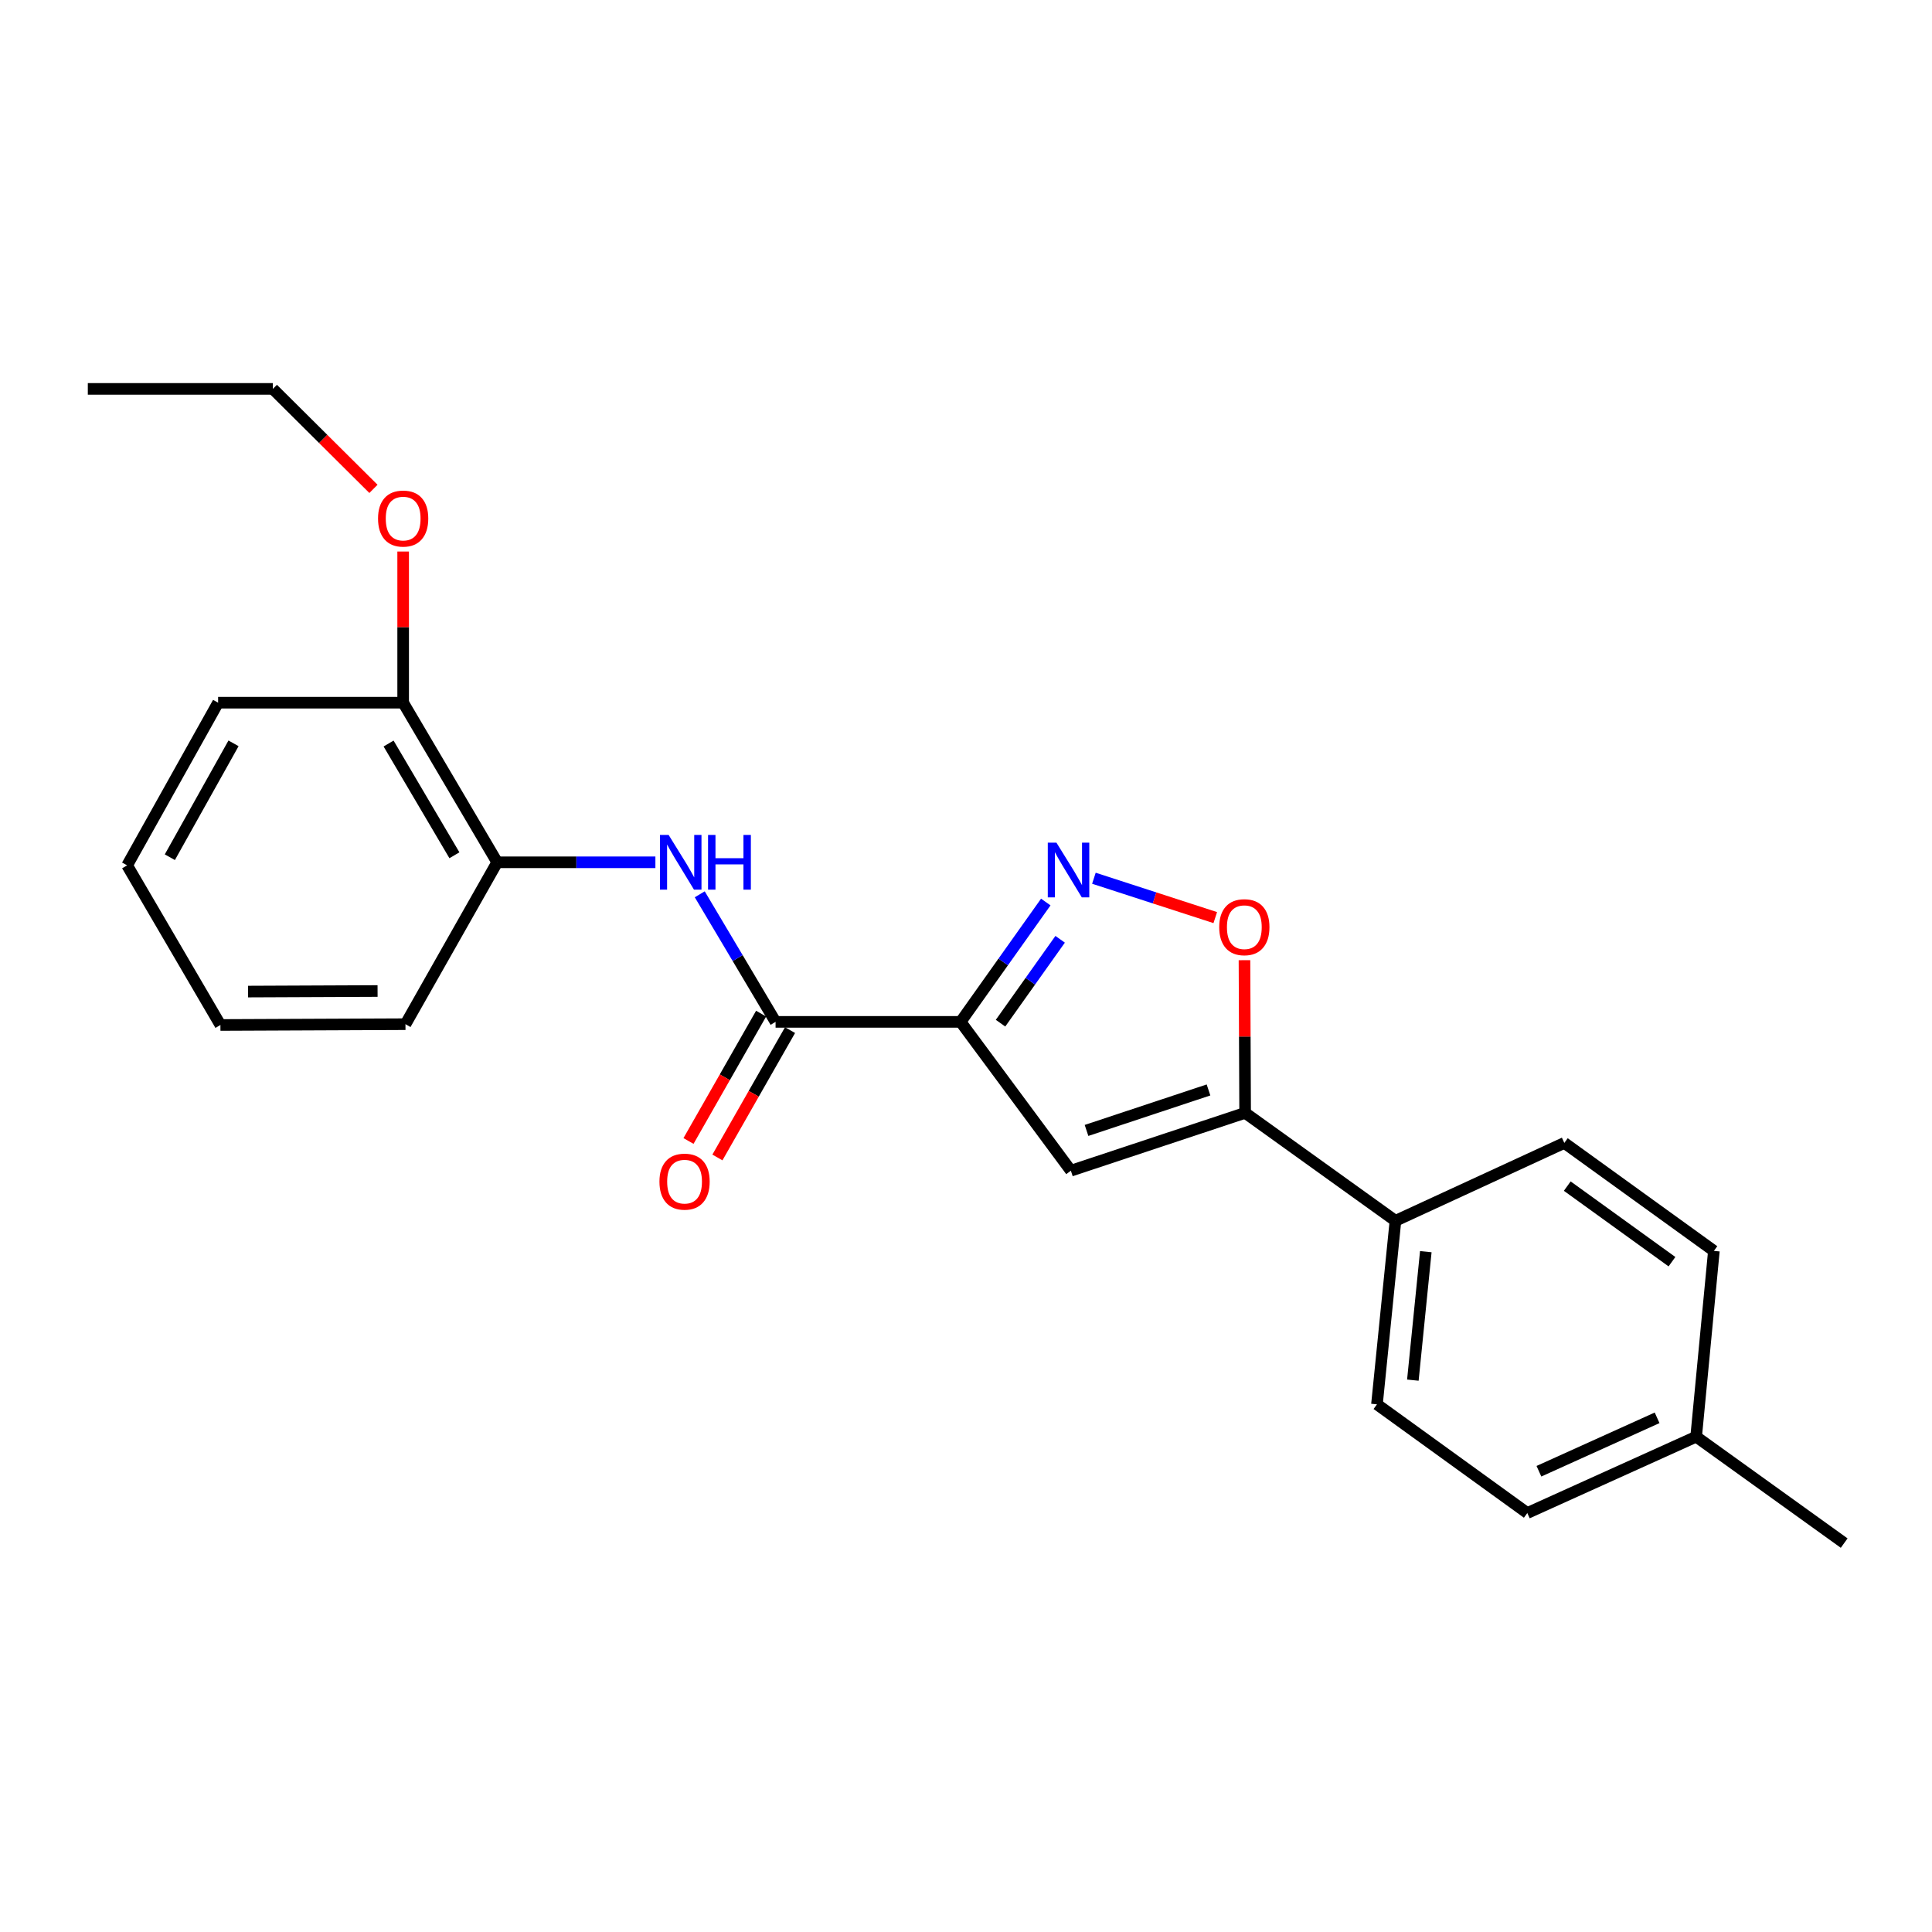 <?xml version='1.0' encoding='iso-8859-1'?>
<svg version='1.1' baseProfile='full'
              xmlns='http://www.w3.org/2000/svg'
                      xmlns:rdkit='http://www.rdkit.org/xml'
                      xmlns:xlink='http://www.w3.org/1999/xlink'
                  xml:space='preserve'
width='1000px' height='1000px' viewBox='0 0 1000 1000'>
<!-- END OF HEADER -->
<rect style='opacity:1.0;fill:#FFFFFF;stroke:none' width='1000' height='1000' x='0' y='0'> </rect>
<path class='bond-0' d='M 497.214,528.92 L 519.256,497.903' style='fill:none;fill-rule:evenodd;stroke:#000000;stroke-width:6px;stroke-linecap:butt;stroke-linejoin:miter;stroke-opacity:1' />
<path class='bond-0' d='M 519.256,497.903 L 541.297,466.887' style='fill:none;fill-rule:evenodd;stroke:#0000FF;stroke-width:6px;stroke-linecap:butt;stroke-linejoin:miter;stroke-opacity:1' />
<path class='bond-0' d='M 517.873,529.597 L 533.302,507.885' style='fill:none;fill-rule:evenodd;stroke:#000000;stroke-width:6px;stroke-linecap:butt;stroke-linejoin:miter;stroke-opacity:1' />
<path class='bond-0' d='M 533.302,507.885 L 548.731,486.173' style='fill:none;fill-rule:evenodd;stroke:#0000FF;stroke-width:6px;stroke-linecap:butt;stroke-linejoin:miter;stroke-opacity:1' />
<path class='bond-1' d='M 497.214,528.92 L 554.279,605.954' style='fill:none;fill-rule:evenodd;stroke:#000000;stroke-width:6px;stroke-linecap:butt;stroke-linejoin:miter;stroke-opacity:1' />
<path class='bond-2' d='M 497.214,528.92 L 401.436,528.92' style='fill:none;fill-rule:evenodd;stroke:#000000;stroke-width:6px;stroke-linecap:butt;stroke-linejoin:miter;stroke-opacity:1' />
<path class='bond-4' d='M 566.204,454.575 L 597.611,464.762' style='fill:none;fill-rule:evenodd;stroke:#0000FF;stroke-width:6px;stroke-linecap:butt;stroke-linejoin:miter;stroke-opacity:1' />
<path class='bond-4' d='M 597.611,464.762 L 629.018,474.949' style='fill:none;fill-rule:evenodd;stroke:#FF0000;stroke-width:6px;stroke-linecap:butt;stroke-linejoin:miter;stroke-opacity:1' />
<path class='bond-3' d='M 554.279,605.954 L 644.476,576.019' style='fill:none;fill-rule:evenodd;stroke:#000000;stroke-width:6px;stroke-linecap:butt;stroke-linejoin:miter;stroke-opacity:1' />
<path class='bond-3' d='M 562.381,585.11 L 625.519,564.155' style='fill:none;fill-rule:evenodd;stroke:#000000;stroke-width:6px;stroke-linecap:butt;stroke-linejoin:miter;stroke-opacity:1' />
<path class='bond-5' d='M 401.436,528.92 L 381.813,495.903' style='fill:none;fill-rule:evenodd;stroke:#000000;stroke-width:6px;stroke-linecap:butt;stroke-linejoin:miter;stroke-opacity:1' />
<path class='bond-5' d='M 381.813,495.903 L 362.19,462.886' style='fill:none;fill-rule:evenodd;stroke:#0000FF;stroke-width:6px;stroke-linecap:butt;stroke-linejoin:miter;stroke-opacity:1' />
<path class='bond-8' d='M 393.952,524.652 L 375.158,557.611' style='fill:none;fill-rule:evenodd;stroke:#000000;stroke-width:6px;stroke-linecap:butt;stroke-linejoin:miter;stroke-opacity:1' />
<path class='bond-8' d='M 375.158,557.611 L 356.364,590.57' style='fill:none;fill-rule:evenodd;stroke:#FF0000;stroke-width:6px;stroke-linecap:butt;stroke-linejoin:miter;stroke-opacity:1' />
<path class='bond-8' d='M 408.921,533.188 L 390.127,566.147' style='fill:none;fill-rule:evenodd;stroke:#000000;stroke-width:6px;stroke-linecap:butt;stroke-linejoin:miter;stroke-opacity:1' />
<path class='bond-8' d='M 390.127,566.147 L 371.333,599.105' style='fill:none;fill-rule:evenodd;stroke:#FF0000;stroke-width:6px;stroke-linecap:butt;stroke-linejoin:miter;stroke-opacity:1' />
<path class='bond-7' d='M 644.476,576.019 L 722.285,631.887' style='fill:none;fill-rule:evenodd;stroke:#000000;stroke-width:6px;stroke-linecap:butt;stroke-linejoin:miter;stroke-opacity:1' />
<path class='bond-23' d='M 644.476,576.019 L 644.307,536.507' style='fill:none;fill-rule:evenodd;stroke:#000000;stroke-width:6px;stroke-linecap:butt;stroke-linejoin:miter;stroke-opacity:1' />
<path class='bond-23' d='M 644.307,536.507 L 644.138,496.994' style='fill:none;fill-rule:evenodd;stroke:#FF0000;stroke-width:6px;stroke-linecap:butt;stroke-linejoin:miter;stroke-opacity:1' />
<path class='bond-6' d='M 339.231,446.324 L 298.292,446.324' style='fill:none;fill-rule:evenodd;stroke:#0000FF;stroke-width:6px;stroke-linecap:butt;stroke-linejoin:miter;stroke-opacity:1' />
<path class='bond-6' d='M 298.292,446.324 L 257.353,446.324' style='fill:none;fill-rule:evenodd;stroke:#000000;stroke-width:6px;stroke-linecap:butt;stroke-linejoin:miter;stroke-opacity:1' />
<path class='bond-9' d='M 257.353,446.324 L 208.674,363.709' style='fill:none;fill-rule:evenodd;stroke:#000000;stroke-width:6px;stroke-linecap:butt;stroke-linejoin:miter;stroke-opacity:1' />
<path class='bond-9' d='M 235.205,442.679 L 201.13,384.849' style='fill:none;fill-rule:evenodd;stroke:#000000;stroke-width:6px;stroke-linecap:butt;stroke-linejoin:miter;stroke-opacity:1' />
<path class='bond-16' d='M 257.353,446.324 L 209.871,530.117' style='fill:none;fill-rule:evenodd;stroke:#000000;stroke-width:6px;stroke-linecap:butt;stroke-linejoin:miter;stroke-opacity:1' />
<path class='bond-10' d='M 722.285,631.887 L 712.712,726.88' style='fill:none;fill-rule:evenodd;stroke:#000000;stroke-width:6px;stroke-linecap:butt;stroke-linejoin:miter;stroke-opacity:1' />
<path class='bond-10' d='M 737.994,647.864 L 731.293,714.359' style='fill:none;fill-rule:evenodd;stroke:#000000;stroke-width:6px;stroke-linecap:butt;stroke-linejoin:miter;stroke-opacity:1' />
<path class='bond-11' d='M 722.285,631.887 L 809.687,591.575' style='fill:none;fill-rule:evenodd;stroke:#000000;stroke-width:6px;stroke-linecap:butt;stroke-linejoin:miter;stroke-opacity:1' />
<path class='bond-15' d='M 208.674,363.709 L 208.674,324.589' style='fill:none;fill-rule:evenodd;stroke:#000000;stroke-width:6px;stroke-linecap:butt;stroke-linejoin:miter;stroke-opacity:1' />
<path class='bond-15' d='M 208.674,324.589 L 208.674,285.468' style='fill:none;fill-rule:evenodd;stroke:#FF0000;stroke-width:6px;stroke-linecap:butt;stroke-linejoin:miter;stroke-opacity:1' />
<path class='bond-17' d='M 208.674,363.709 L 112.896,363.709' style='fill:none;fill-rule:evenodd;stroke:#000000;stroke-width:6px;stroke-linecap:butt;stroke-linejoin:miter;stroke-opacity:1' />
<path class='bond-13' d='M 712.712,726.88 L 790.531,783.141' style='fill:none;fill-rule:evenodd;stroke:#000000;stroke-width:6px;stroke-linecap:butt;stroke-linejoin:miter;stroke-opacity:1' />
<path class='bond-12' d='M 809.687,591.575 L 887.104,647.463' style='fill:none;fill-rule:evenodd;stroke:#000000;stroke-width:6px;stroke-linecap:butt;stroke-linejoin:miter;stroke-opacity:1' />
<path class='bond-12' d='M 811.213,613.93 L 865.405,653.051' style='fill:none;fill-rule:evenodd;stroke:#000000;stroke-width:6px;stroke-linecap:butt;stroke-linejoin:miter;stroke-opacity:1' />
<path class='bond-14' d='M 887.104,647.463 L 877.923,743.633' style='fill:none;fill-rule:evenodd;stroke:#000000;stroke-width:6px;stroke-linecap:butt;stroke-linejoin:miter;stroke-opacity:1' />
<path class='bond-25' d='M 790.531,783.141 L 877.923,743.633' style='fill:none;fill-rule:evenodd;stroke:#000000;stroke-width:6px;stroke-linecap:butt;stroke-linejoin:miter;stroke-opacity:1' />
<path class='bond-25' d='M 796.542,761.513 L 857.716,733.858' style='fill:none;fill-rule:evenodd;stroke:#000000;stroke-width:6px;stroke-linecap:butt;stroke-linejoin:miter;stroke-opacity:1' />
<path class='bond-19' d='M 877.923,743.633 L 954.545,798.706' style='fill:none;fill-rule:evenodd;stroke:#000000;stroke-width:6px;stroke-linecap:butt;stroke-linejoin:miter;stroke-opacity:1' />
<path class='bond-18' d='M 193.297,253.04 L 167.265,227.167' style='fill:none;fill-rule:evenodd;stroke:#FF0000;stroke-width:6px;stroke-linecap:butt;stroke-linejoin:miter;stroke-opacity:1' />
<path class='bond-18' d='M 167.265,227.167 L 141.232,201.294' style='fill:none;fill-rule:evenodd;stroke:#000000;stroke-width:6px;stroke-linecap:butt;stroke-linejoin:miter;stroke-opacity:1' />
<path class='bond-21' d='M 209.871,530.117 L 114.093,530.528' style='fill:none;fill-rule:evenodd;stroke:#000000;stroke-width:6px;stroke-linecap:butt;stroke-linejoin:miter;stroke-opacity:1' />
<path class='bond-21' d='M 195.43,512.947 L 128.386,513.235' style='fill:none;fill-rule:evenodd;stroke:#000000;stroke-width:6px;stroke-linecap:butt;stroke-linejoin:miter;stroke-opacity:1' />
<path class='bond-24' d='M 112.896,363.709 L 65.807,447.913' style='fill:none;fill-rule:evenodd;stroke:#000000;stroke-width:6px;stroke-linecap:butt;stroke-linejoin:miter;stroke-opacity:1' />
<path class='bond-24' d='M 120.872,384.75 L 87.91,443.693' style='fill:none;fill-rule:evenodd;stroke:#000000;stroke-width:6px;stroke-linecap:butt;stroke-linejoin:miter;stroke-opacity:1' />
<path class='bond-20' d='M 141.232,201.294 L 45.455,201.294' style='fill:none;fill-rule:evenodd;stroke:#000000;stroke-width:6px;stroke-linecap:butt;stroke-linejoin:miter;stroke-opacity:1' />
<path class='bond-22' d='M 114.093,530.528 L 65.807,447.913' style='fill:none;fill-rule:evenodd;stroke:#000000;stroke-width:6px;stroke-linecap:butt;stroke-linejoin:miter;stroke-opacity:1' />
<path  class='atom-1' d='M 546.813 436.156
L 556.093 451.156
Q 557.013 452.636, 558.493 455.316
Q 559.973 457.996, 560.053 458.156
L 560.053 436.156
L 563.813 436.156
L 563.813 464.476
L 559.933 464.476
L 549.973 448.076
Q 548.813 446.156, 547.573 443.956
Q 546.373 441.756, 546.013 441.076
L 546.013 464.476
L 542.333 464.476
L 542.333 436.156
L 546.813 436.156
' fill='#0000FF'/>
<path  class='atom-5' d='M 631.064 479.91
Q 631.064 473.11, 634.424 469.31
Q 637.784 465.51, 644.064 465.51
Q 650.344 465.51, 653.704 469.31
Q 657.064 473.11, 657.064 479.91
Q 657.064 486.79, 653.664 490.71
Q 650.264 494.59, 644.064 494.59
Q 637.824 494.59, 634.424 490.71
Q 631.064 486.83, 631.064 479.91
M 644.064 491.39
Q 648.384 491.39, 650.704 488.51
Q 653.064 485.59, 653.064 479.91
Q 653.064 474.35, 650.704 471.55
Q 648.384 468.71, 644.064 468.71
Q 639.744 468.71, 637.384 471.51
Q 635.064 474.31, 635.064 479.91
Q 635.064 485.63, 637.384 488.51
Q 639.744 491.39, 644.064 491.39
' fill='#FF0000'/>
<path  class='atom-6' d='M 346.086 432.164
L 355.366 447.164
Q 356.286 448.644, 357.766 451.324
Q 359.246 454.004, 359.326 454.164
L 359.326 432.164
L 363.086 432.164
L 363.086 460.484
L 359.206 460.484
L 349.246 444.084
Q 348.086 442.164, 346.846 439.964
Q 345.646 437.764, 345.286 437.084
L 345.286 460.484
L 341.606 460.484
L 341.606 432.164
L 346.086 432.164
' fill='#0000FF'/>
<path  class='atom-6' d='M 366.486 432.164
L 370.326 432.164
L 370.326 444.204
L 384.806 444.204
L 384.806 432.164
L 388.646 432.164
L 388.646 460.484
L 384.806 460.484
L 384.806 447.404
L 370.326 447.404
L 370.326 460.484
L 366.486 460.484
L 366.486 432.164
' fill='#0000FF'/>
<path  class='atom-9' d='M 341.328 611.615
Q 341.328 604.815, 344.688 601.015
Q 348.048 597.215, 354.328 597.215
Q 360.608 597.215, 363.968 601.015
Q 367.328 604.815, 367.328 611.615
Q 367.328 618.495, 363.928 622.415
Q 360.528 626.295, 354.328 626.295
Q 348.088 626.295, 344.688 622.415
Q 341.328 618.535, 341.328 611.615
M 354.328 623.095
Q 358.648 623.095, 360.968 620.215
Q 363.328 617.295, 363.328 611.615
Q 363.328 606.055, 360.968 603.255
Q 358.648 600.415, 354.328 600.415
Q 350.008 600.415, 347.648 603.215
Q 345.328 606.015, 345.328 611.615
Q 345.328 617.335, 347.648 620.215
Q 350.008 623.095, 354.328 623.095
' fill='#FF0000'/>
<path  class='atom-16' d='M 195.674 268.404
Q 195.674 261.604, 199.034 257.804
Q 202.394 254.004, 208.674 254.004
Q 214.954 254.004, 218.314 257.804
Q 221.674 261.604, 221.674 268.404
Q 221.674 275.284, 218.274 279.204
Q 214.874 283.084, 208.674 283.084
Q 202.434 283.084, 199.034 279.204
Q 195.674 275.324, 195.674 268.404
M 208.674 279.884
Q 212.994 279.884, 215.314 277.004
Q 217.674 274.084, 217.674 268.404
Q 217.674 262.844, 215.314 260.044
Q 212.994 257.204, 208.674 257.204
Q 204.354 257.204, 201.994 260.004
Q 199.674 262.804, 199.674 268.404
Q 199.674 274.124, 201.994 277.004
Q 204.354 279.884, 208.674 279.884
' fill='#FF0000'/>
</svg>
